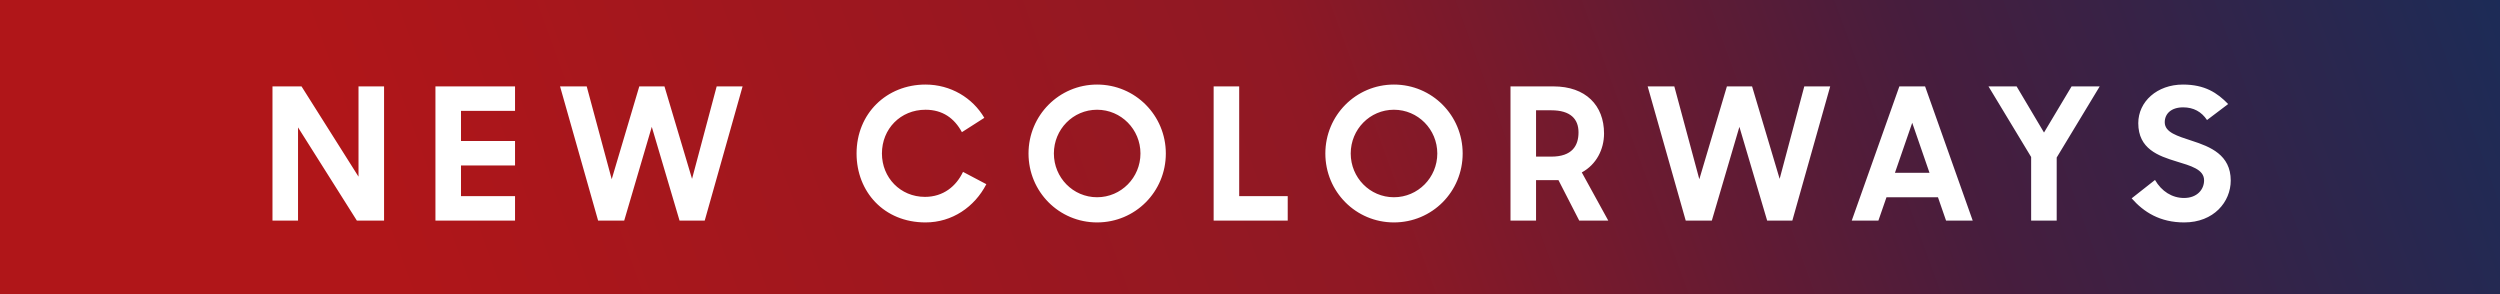 <svg xmlns="http://www.w3.org/2000/svg" fill="none" viewBox="0 0 136 16" height="16" width="136">
<rect x="0" y="0" width="136" height="16" fill="#808080" stroke="none"/>
<path fill="url(#paint0_linear_1180_372)" d="M0 0H136V16H0V0Z"></path>
<path fill="white" d="M14.823 12V4.7H16.403L19.503 9.61V4.7H20.893V12H19.413L16.213 6.93V12H14.823ZM23.688 12V4.7H28.018V6.03H25.078V7.67H28.018V9H25.078V10.67H28.018V12H23.688ZM32.537 12L30.467 4.7H31.917L33.277 9.75L34.777 4.7H36.147L37.647 9.73L38.987 4.7H40.397L38.337 12H36.967L35.457 6.9L33.957 12H32.537ZM50.347 12.1C48.087 12.1 46.597 10.43 46.597 8.35C46.597 6.17 48.237 4.6 50.347 4.6C51.718 4.6 52.907 5.32 53.547 6.41L52.328 7.19C51.917 6.43 51.278 5.97 50.347 5.97C48.987 5.97 47.977 7.01 47.977 8.35C47.977 9.66 48.977 10.71 50.318 10.71C51.318 10.71 52.017 10.13 52.388 9.35L53.657 10.02C53.017 11.26 51.797 12.1 50.347 12.1ZM59.681 12.1C57.611 12.1 55.951 10.43 55.951 8.35C55.951 6.28 57.611 4.6 59.681 4.6C61.761 4.6 63.421 6.28 63.421 8.35C63.421 10.43 61.761 12.1 59.681 12.1ZM59.681 10.73C60.991 10.73 62.041 9.66 62.041 8.35C62.041 7.04 60.991 5.97 59.681 5.97C58.371 5.97 57.331 7.04 57.331 8.35C57.331 9.66 58.371 10.73 59.681 10.73ZM66.022 12V4.7H67.412V10.67H70.052V12H66.022ZM75.829 12.1C73.759 12.1 72.099 10.43 72.099 8.35C72.099 6.28 73.759 4.6 75.829 4.6C77.909 4.6 79.569 6.28 79.569 8.35C79.569 10.43 77.909 12.1 75.829 12.1ZM75.829 10.73C77.139 10.73 78.189 9.66 78.189 8.35C78.189 7.04 77.139 5.97 75.829 5.97C74.519 5.97 73.479 7.04 73.479 8.35C73.479 9.66 74.519 10.73 75.829 10.73ZM82.171 12V4.7H84.51C86.26 4.7 87.26 5.73 87.26 7.26C87.26 8.13 86.841 8.95 86.05 9.38L87.49 12H85.91L84.781 9.8H83.561V12H82.171ZM84.391 6H83.561V8.52H84.391C85.52 8.52 85.871 7.93 85.871 7.2C85.871 6.47 85.43 6 84.391 6ZM91.703 12L89.633 4.7H91.083L92.443 9.75L93.943 4.7H95.313L96.813 9.73L98.153 4.7H99.563L97.503 12H96.133L94.623 6.9L93.123 12H91.703ZM100.735 12L103.325 4.7H104.725L107.315 12H105.865L105.425 10.73H102.625L102.185 12H100.735ZM104.025 6.68L103.085 9.4H104.965L104.025 6.68ZM110.494 12V8.54L108.174 4.7H109.704L111.194 7.21L112.694 4.7H114.224L111.884 8.57V12H110.494ZM118.822 12.1C117.502 12.1 116.622 11.54 115.962 10.79L117.232 9.79C117.592 10.41 118.162 10.77 118.812 10.77C119.522 10.77 119.902 10.31 119.902 9.81C119.902 9.21 119.172 9.02 118.392 8.78C117.412 8.48 116.322 8.1 116.322 6.7C116.322 5.53 117.342 4.6 118.752 4.6C119.942 4.6 120.622 5.05 121.212 5.66L120.062 6.53C119.762 6.08 119.332 5.84 118.762 5.84C118.112 5.84 117.762 6.19 117.762 6.65C117.762 7.21 118.462 7.4 119.242 7.66C120.232 7.98 121.352 8.42 121.352 9.82C121.352 10.98 120.432 12.1 118.822 12.1Z"></path>
<defs>
<linearGradient gradientUnits="userSpaceOnUse" y2="-47.729" x2="131.781" y1="5.647" x1="-14.688" id="paint0_linear_1180_372">
<stop stop-color="#B01619" offset="0.197"></stop>
<stop stop-color="#8F1824" offset="0.516"></stop>
<stop stop-color="#471D3D" offset="0.723"></stop>
<stop stop-color="#0B3161" offset="1"></stop>
</linearGradient>
</defs>
</svg>

